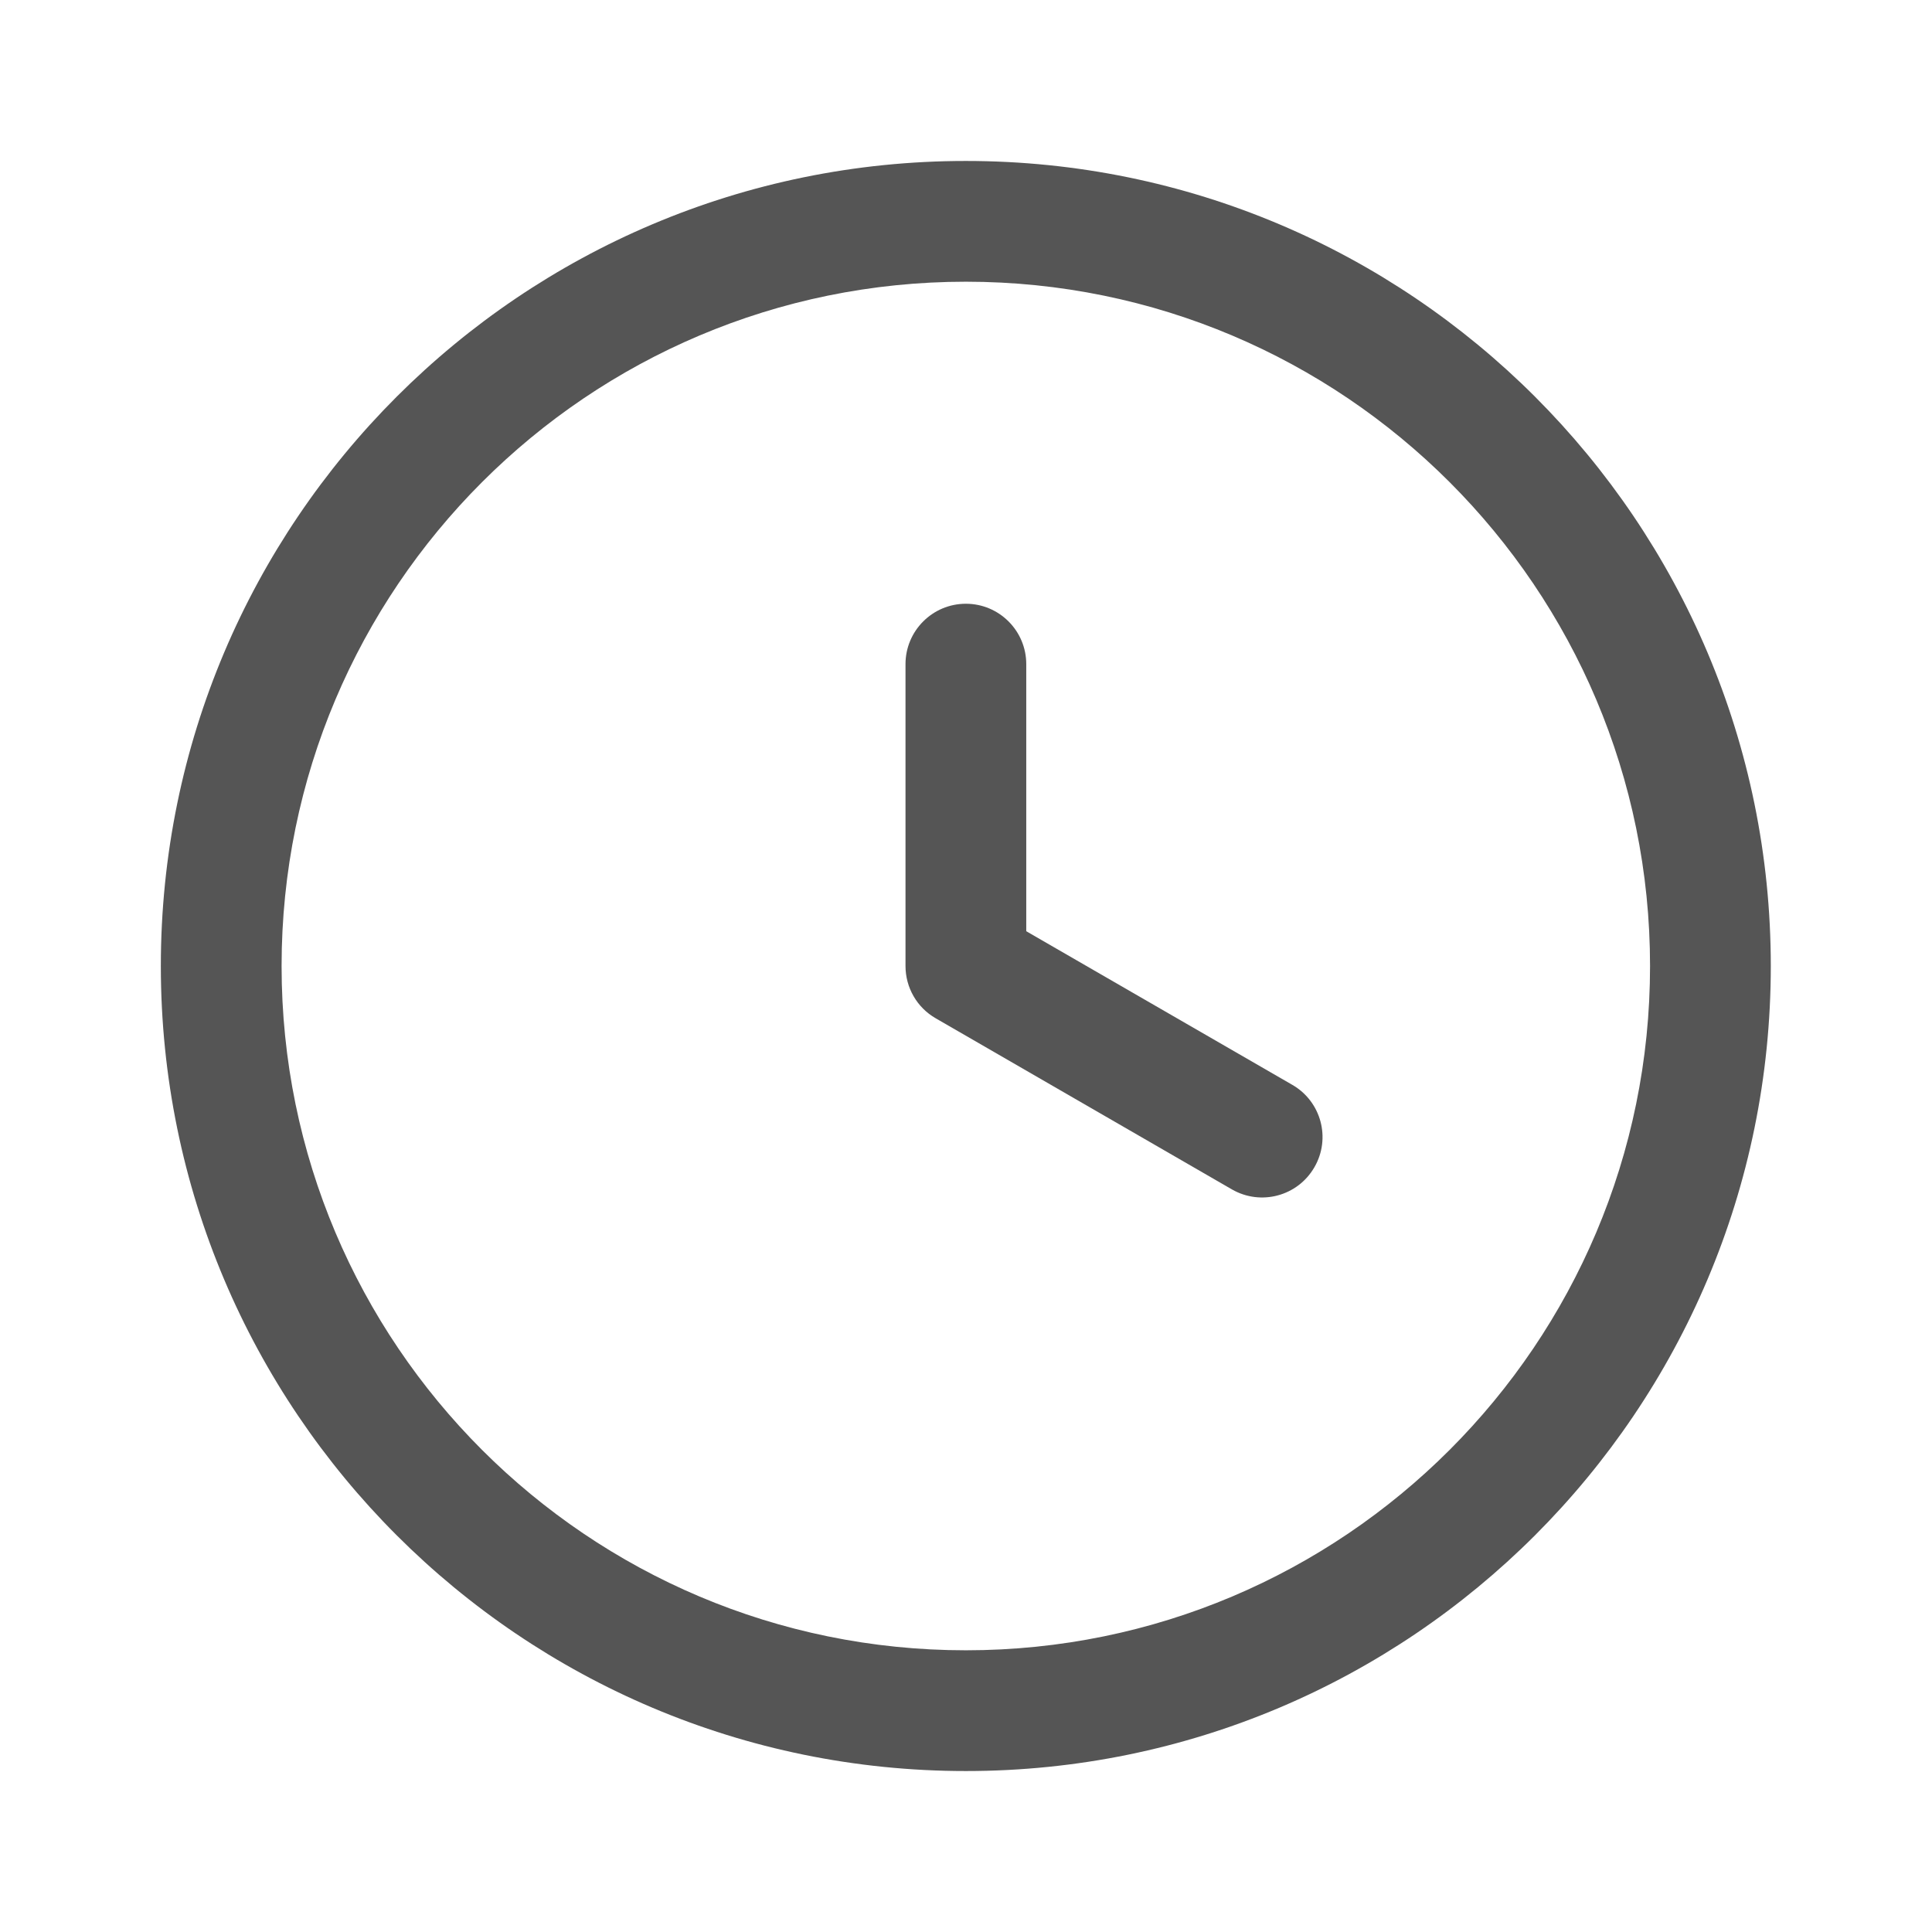 <svg width="16" height="16" viewBox="0 0 16 16" fill="none" xmlns="http://www.w3.org/2000/svg">
<path d="M7.999 5C7.723 5 7.499 5.224 7.499 5.5V8C7.499 8.179 7.594 8.344 7.749 8.433L10.202 9.85C10.442 9.988 10.747 9.906 10.885 9.667C11.024 9.428 10.942 9.122 10.702 8.984L8.499 7.712V5.5C8.499 5.224 8.275 5 7.999 5Z" fill="#555555"/>
<path fill-rule="evenodd" clip-rule="evenodd" d="M7.999 14.667C11.681 14.667 14.665 11.682 14.665 8C14.665 4.318 11.681 1.333 7.999 1.333C4.317 1.333 1.332 4.318 1.332 8C1.332 11.682 4.317 14.667 7.999 14.667ZM7.999 13.667C11.128 13.667 13.665 11.13 13.665 8C13.665 4.871 11.128 2.333 7.999 2.333C4.869 2.333 2.332 4.871 2.332 8C2.332 11.13 4.869 13.667 7.999 13.667Z" fill="#555555"/>
</svg>
